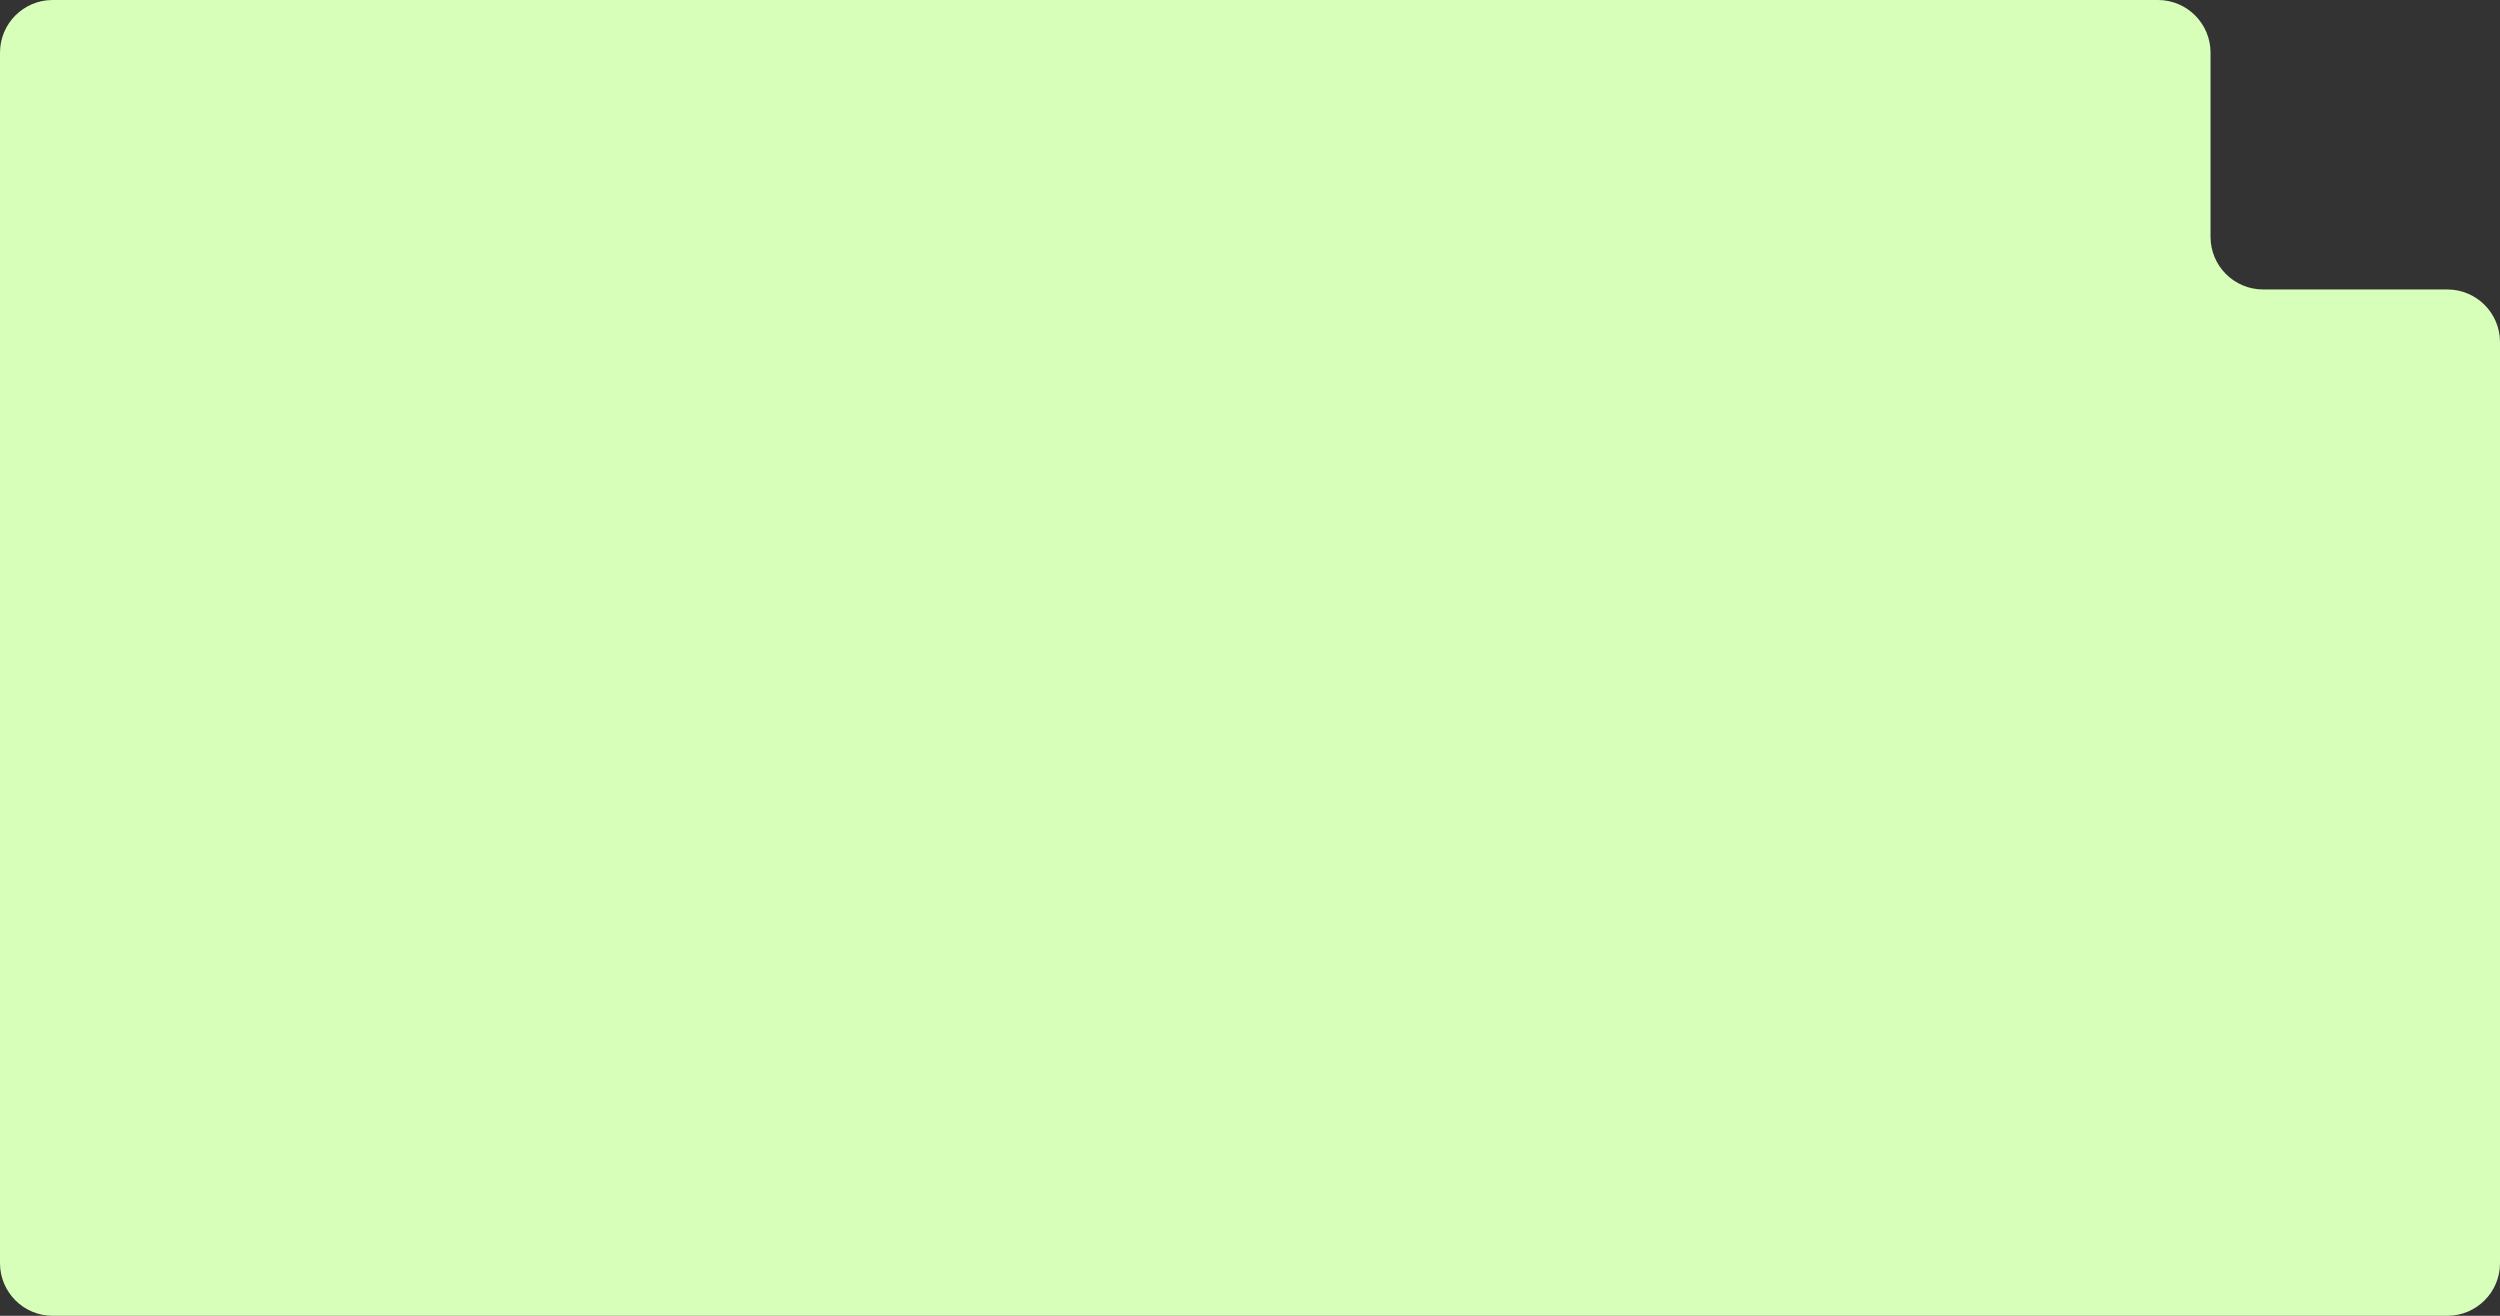 <?xml version="1.0" encoding="UTF-8"?> <svg xmlns="http://www.w3.org/2000/svg" width="380" height="200" viewBox="0 0 380 200" fill="none"><rect x="0" y="0" width="380" height="200" fill="#333333" stroke="none"/><path d="M328 0C332.418 0 336 3.582 336 8V36C336 40.418 339.582 44 344 44H372C376.418 44 380 47.582 380 52V192C380 196.418 376.418 200 372 200H8C3.582 200 0 196.418 0 192V8C2.3194e-06 3.582 3.582 1.85224e-07 8 0H328Z" fill="#D7FFB9"></path></svg> 